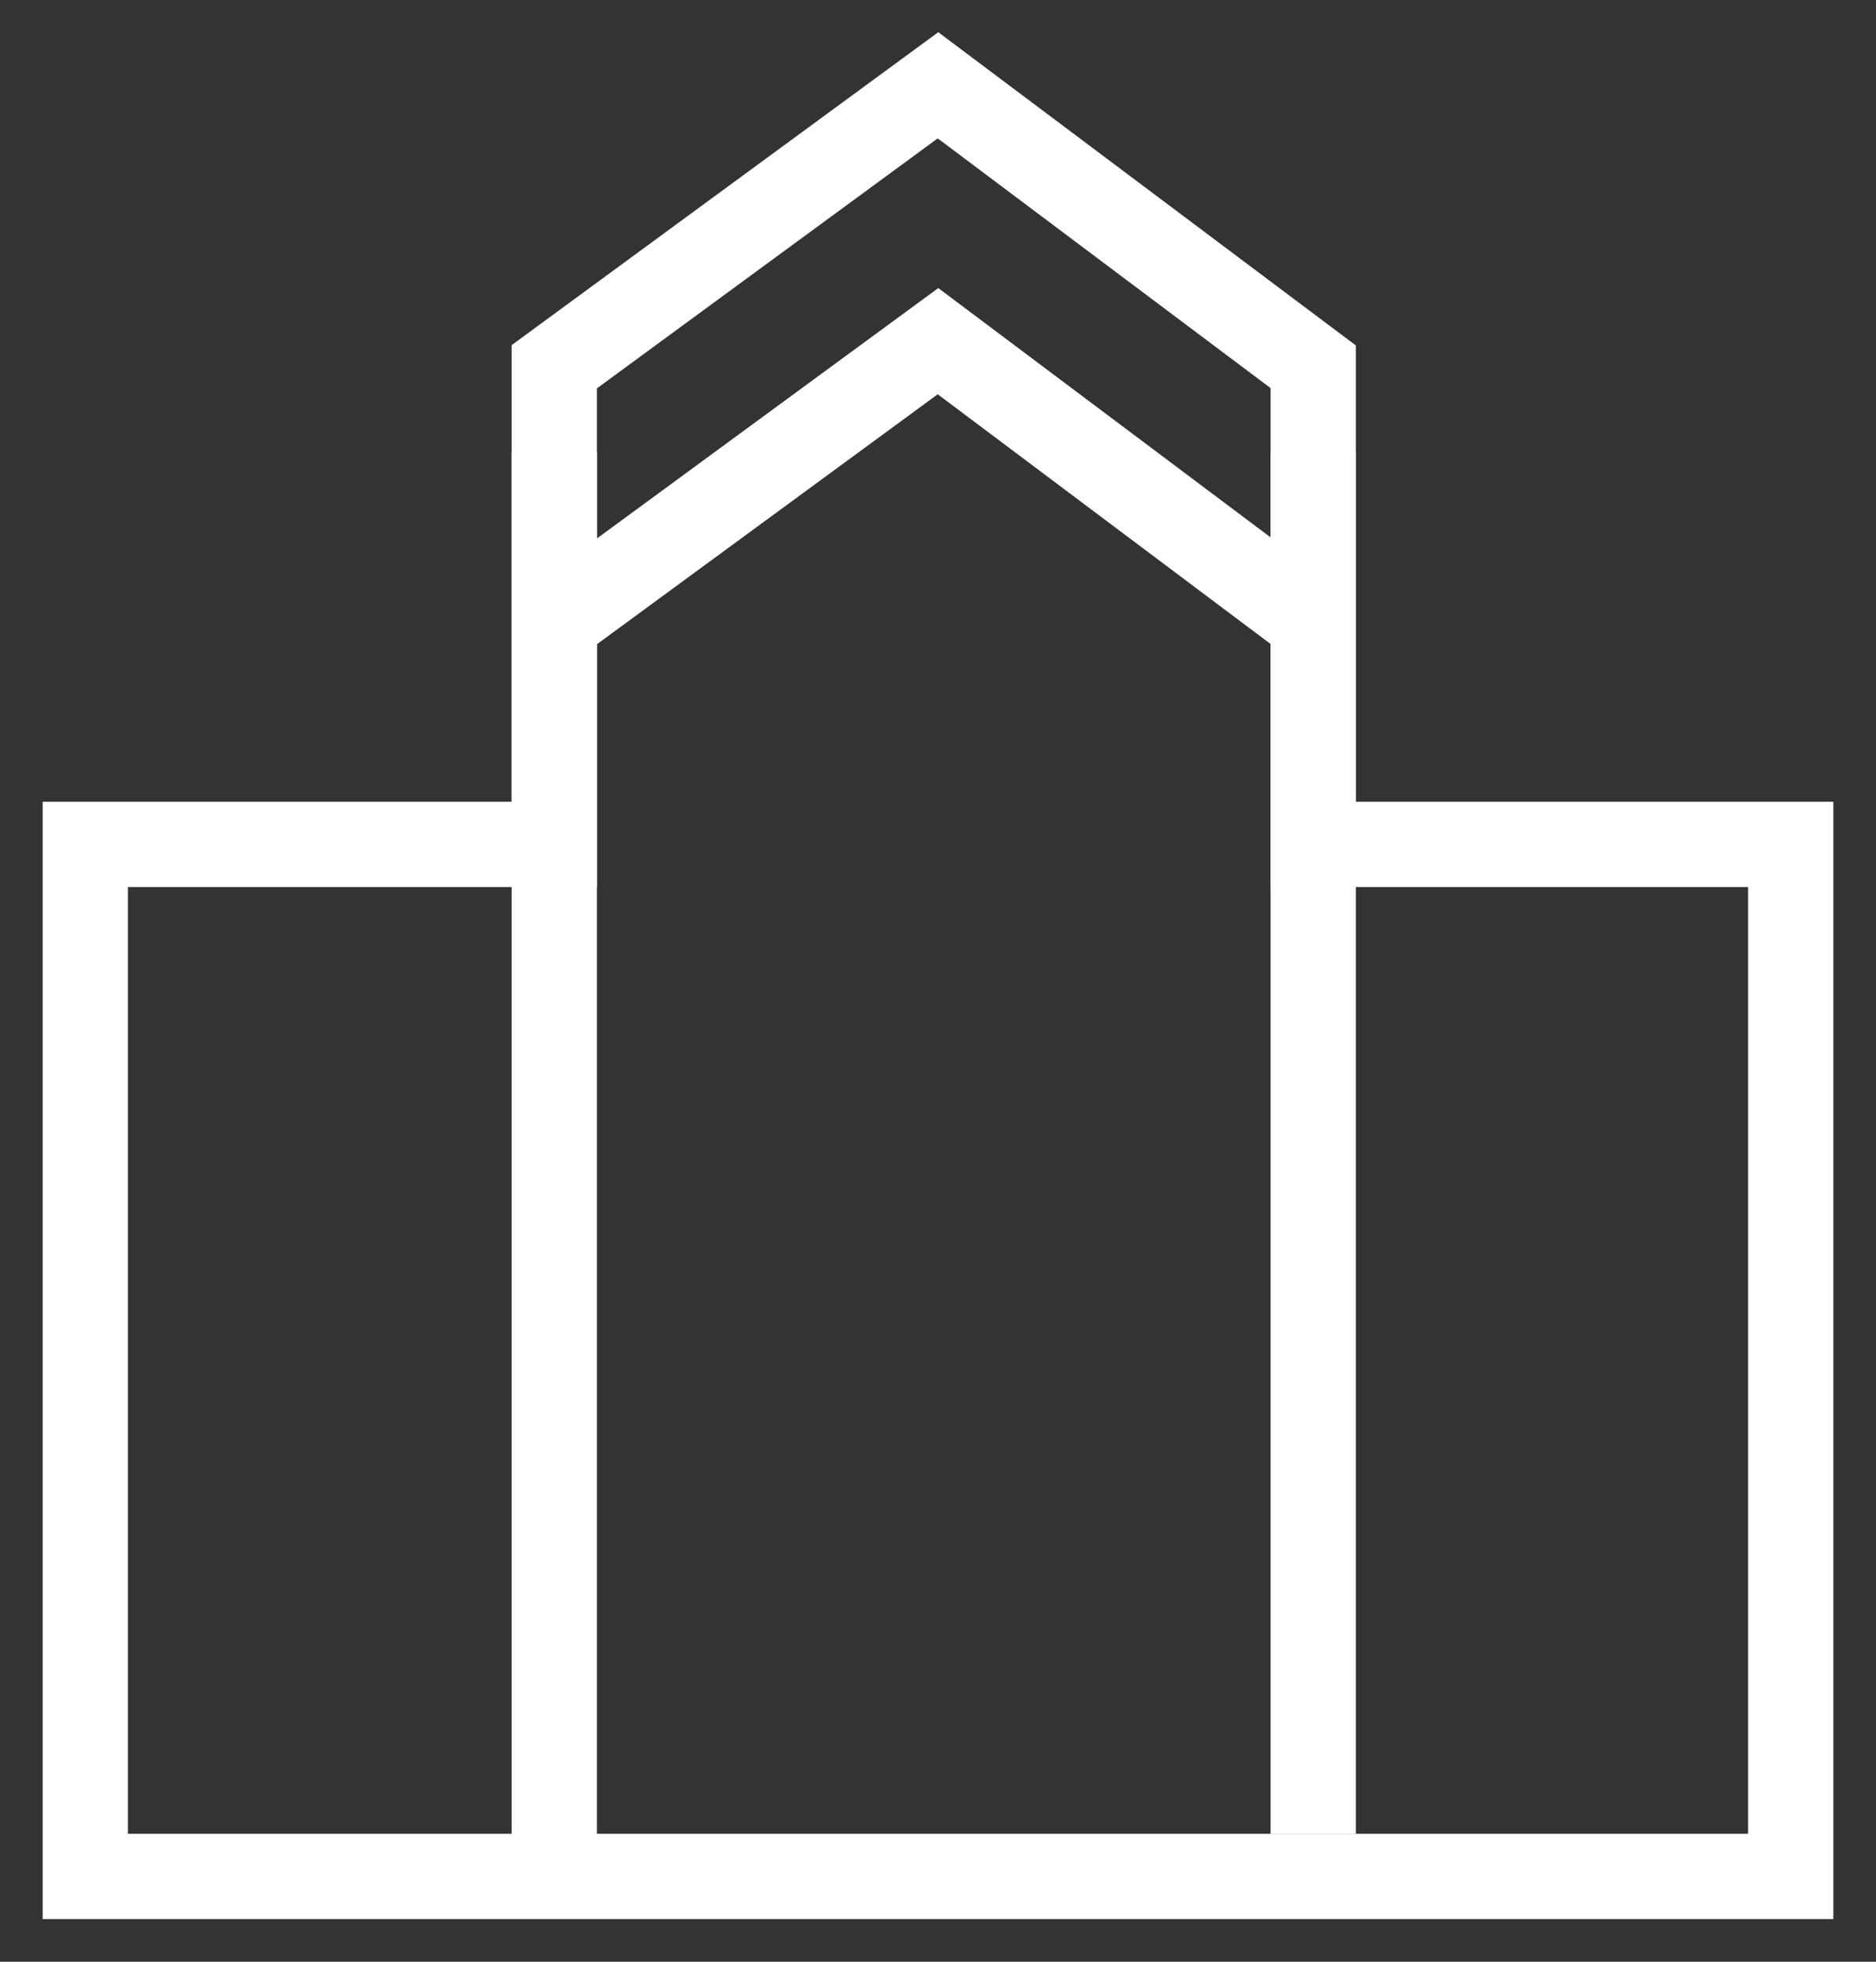 <svg width="22" height="23" viewBox="0 0 22 23" fill="none" xmlns="http://www.w3.org/2000/svg">
<rect x="0" y="0" width="22" height="23" fill="#333333" stroke="none"/>
<path d="M15.4 7.3L11 4L6.5 7.3M15.4 9.9V4.3L11 1L6.5 4.3V9.9H1V22H21V9.9H15.4Z" stroke="white" stroke-miterlimit="10"></path>
<path d="M6.5 5.3V22" stroke="white" stroke-miterlimit="10"></path>
<path d="M15.4 21.5V5.3" stroke="white" stroke-miterlimit="10"></path>
</svg>